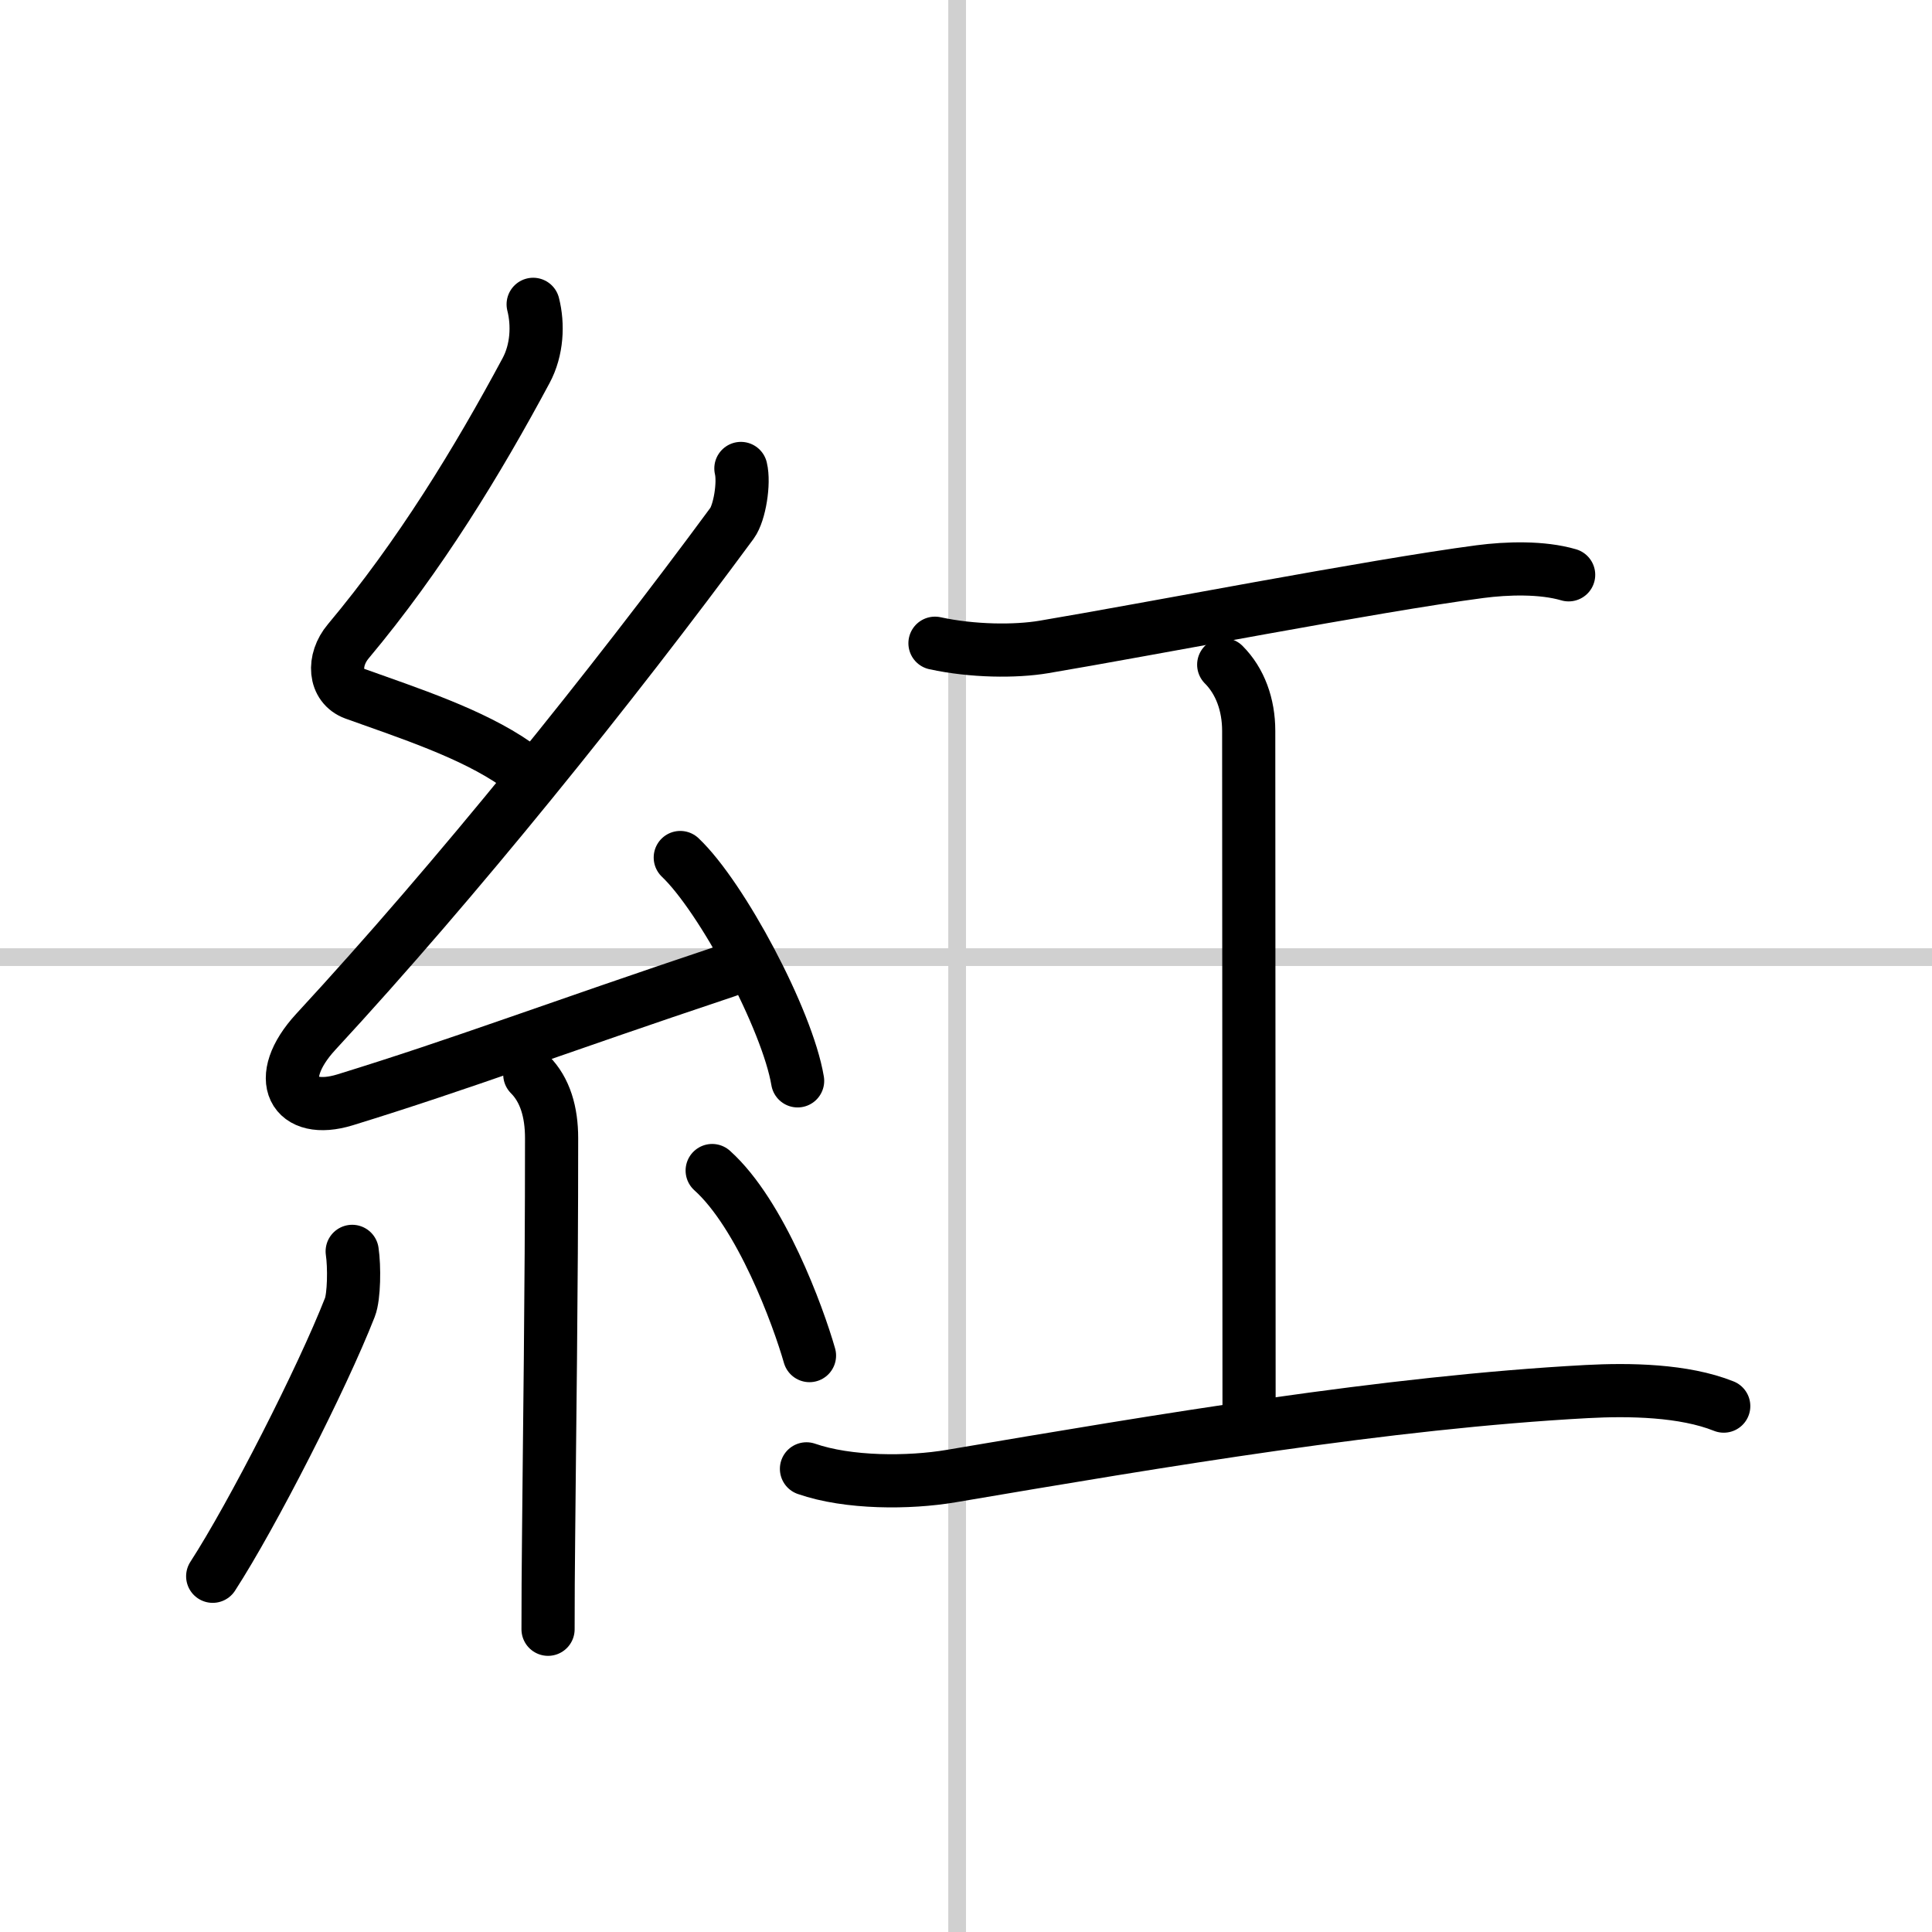 <svg width="400" height="400" viewBox="0 0 109 109" xmlns="http://www.w3.org/2000/svg"><rect x="0" y="0" width="109" height="109" fill="#808080" stroke="none"/><g fill="none" stroke="#000" stroke-linecap="round" stroke-linejoin="round" stroke-width="3"><rect width="100%" height="100%" fill="#fff" stroke="#fff"/><line x1="54" x2="54" y2="109" stroke="#d0d0d0" stroke-width="1"/><line x2="109" y1="54" y2="54" stroke="#d0d0d0" stroke-width="1"/><path d="m30.08 17.17c0.29 1.14 0.23 2.57-0.4 3.74-2.73 5.09-6 10.46-10.03 15.27-0.9 1.07-0.8 2.53 0.35 2.95 3.09 1.11 6.62 2.25 9.12 3.99"/><path d="m41.8 26.43c0.2 0.82-0.07 2.5-0.5 3.09-6.8 9.23-15.55 20.11-23.48 28.69-2.45 2.66-1.27 4.74 1.65 3.84 6.65-2.05 11.53-3.93 21.55-7.28"/><path d="m38.38 48.38c2.34 2.22 6.04 9.14 6.62 12.6"/><path d="m29.89 60.62c0.87 0.87 1.23 2.13 1.23 3.59 0 9.05-0.12 16.62-0.17 22.54-0.02 1.79-0.03 3.51-0.03 5.17"/><path d="m19.87 70.6c0.13 0.86 0.11 2.55-0.13 3.16-1.57 4.01-5.51 11.73-7.74 15.17"/><path d="m40.18 66.04c2.75 2.47 4.85 8.2 5.49 10.44"/><path d="m52.75 36.29c2.12 0.46 4.54 0.48 6.14 0.21 5.84-0.98 18.54-3.45 24.61-4.25 1.53-0.2 3.5-0.26 5 0.18"/><path d="m69.04 37.5c0.92 0.92 1.41 2.25 1.41 3.74 0 13.44 0.02 22.76 0.02 38.51"/><path d="m45.5 82.87c2.36 0.82 5.78 0.81 8.15 0.41 11.98-2.03 24.6-4.16 35.86-4.77 2.41-0.13 5.49-0.08 7.74 0.82"/></g></svg>
